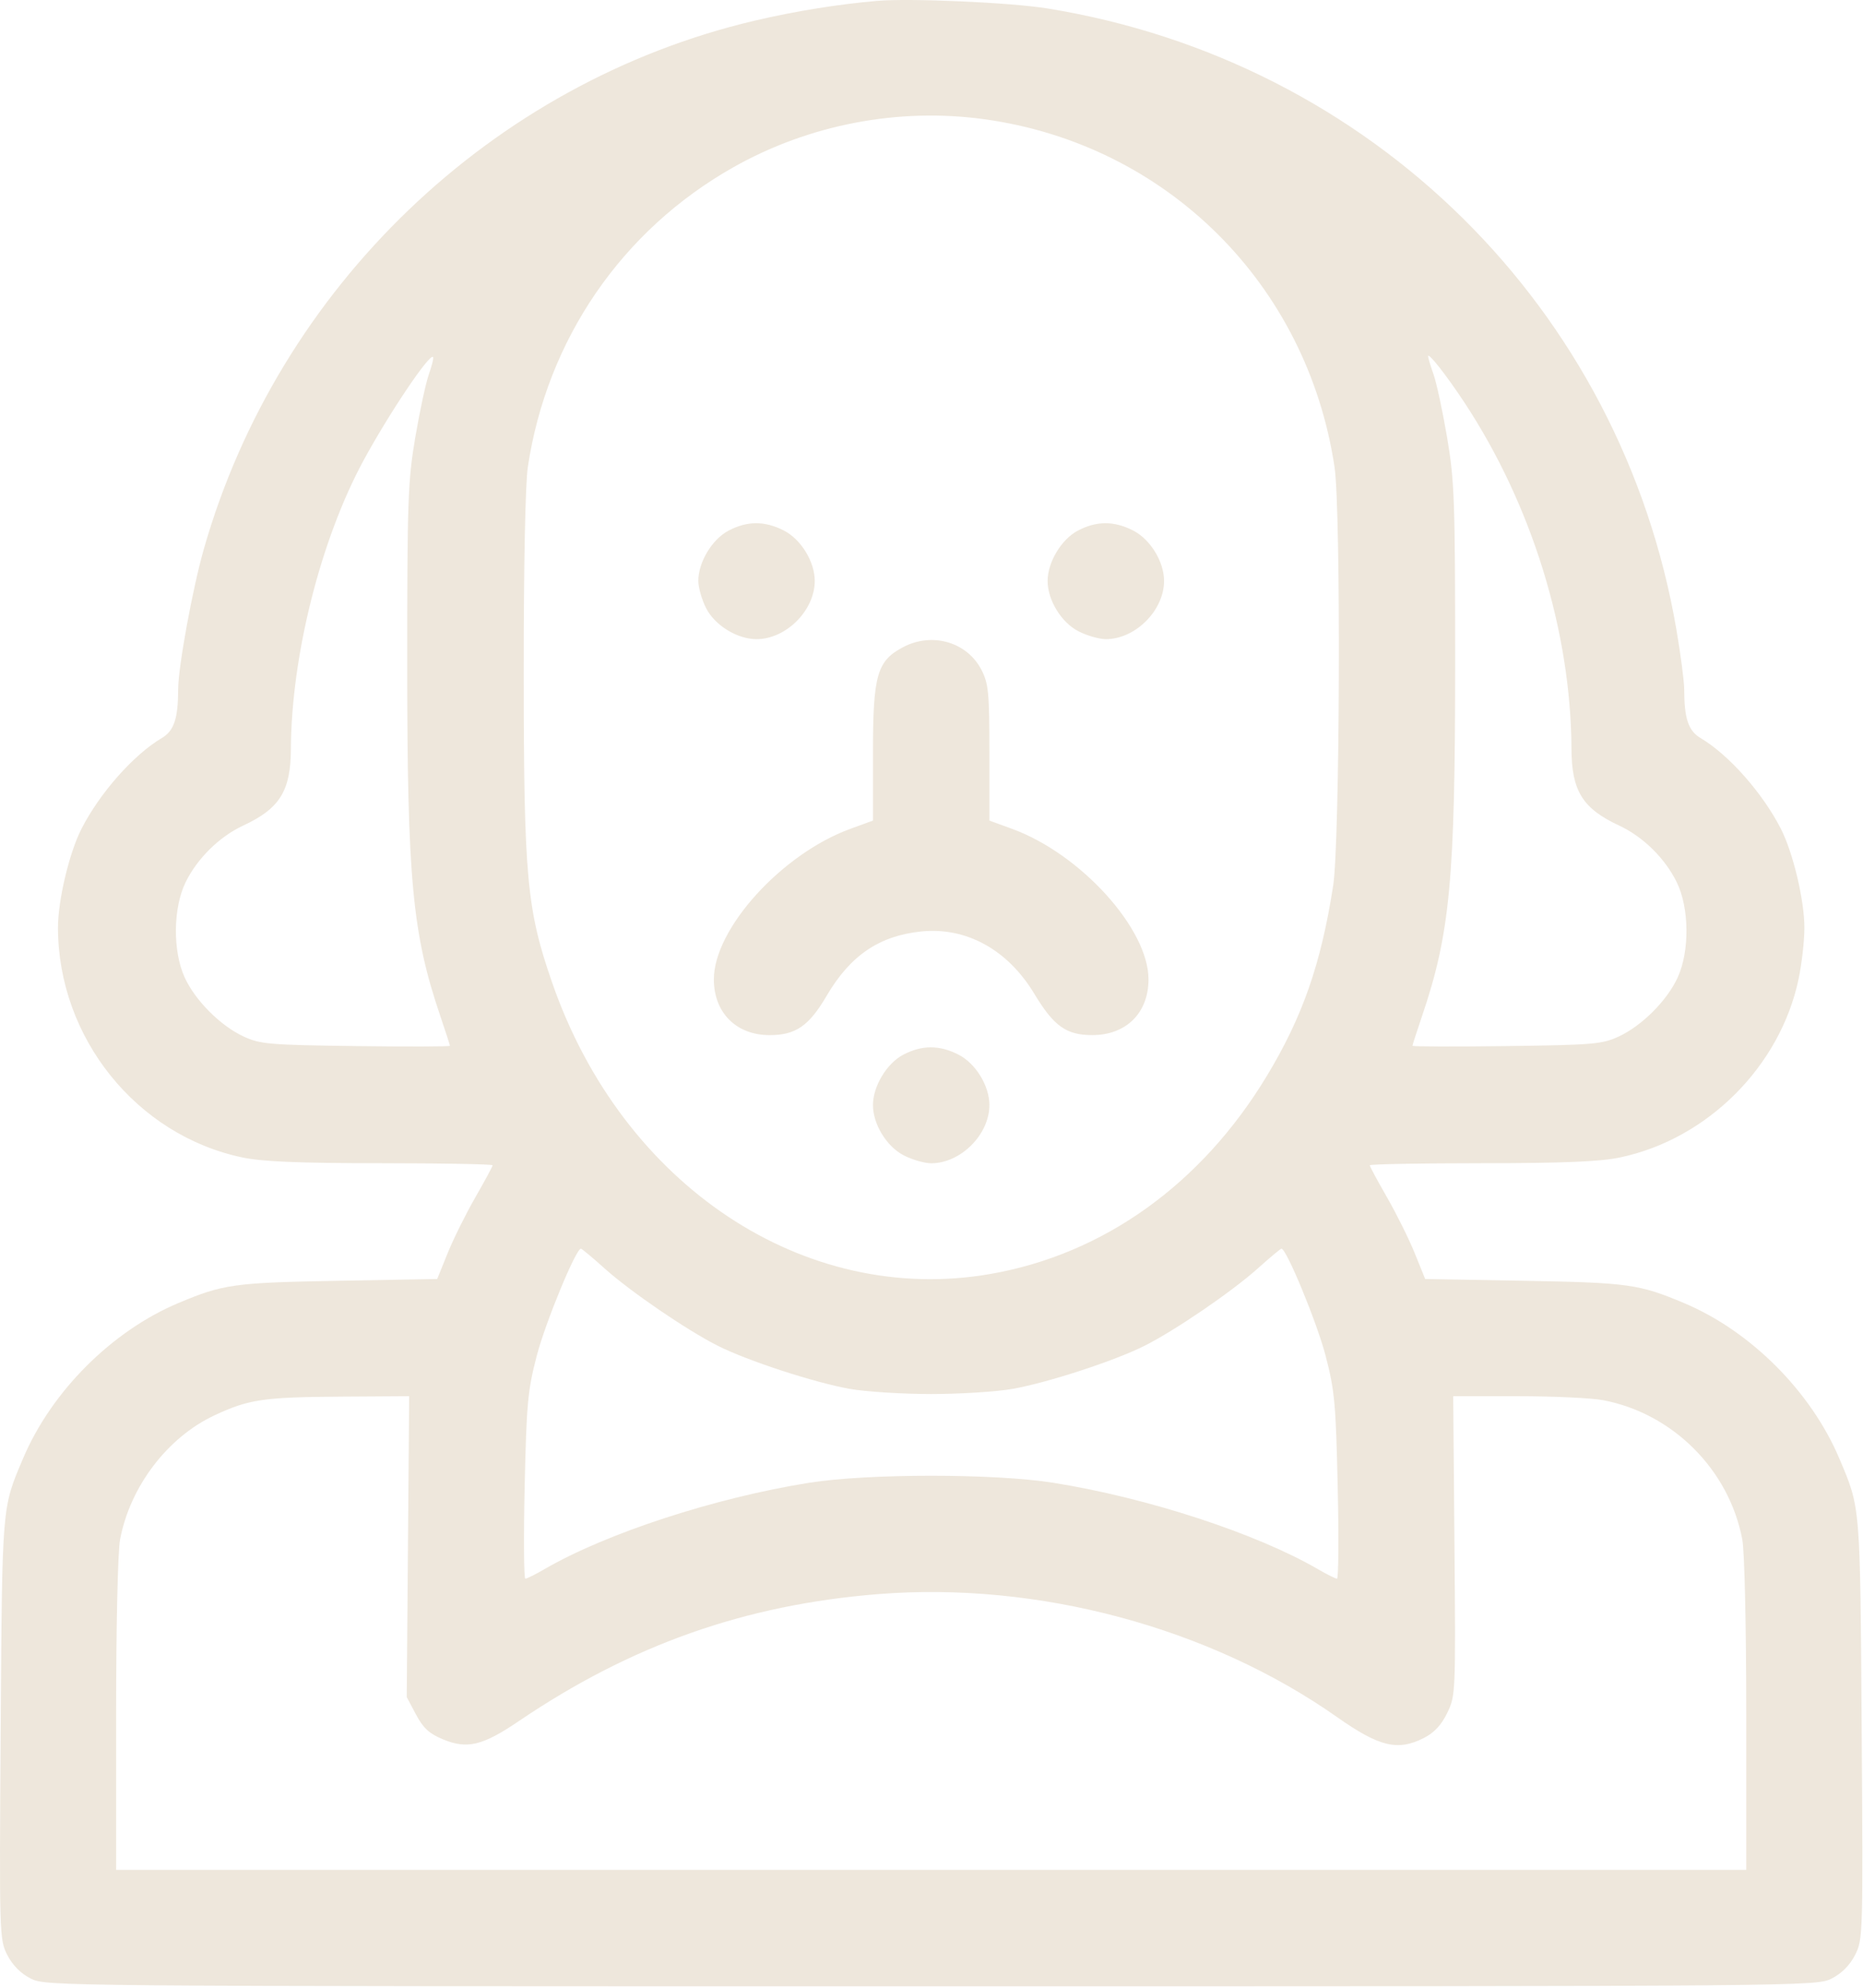 <?xml version="1.0" encoding="UTF-8"?> <svg xmlns="http://www.w3.org/2000/svg" width="480" height="512" viewBox="0 0 480 512" fill="none"> <path fill-rule="evenodd" clip-rule="evenodd" d="M225.918 0.231C215.689 1.126 204.787 2.89 194.418 5.327C126.792 21.225 71.799 73.954 52.528 141.375C49.63 151.514 45.924 171.723 45.907 177.481C45.884 185.149 44.839 188.247 41.64 190.137C34.432 194.395 25.687 204.284 20.992 213.486C17.827 219.69 14.915 231.977 14.935 239.042C15.016 267.328 35.17 292.407 62.418 298.128C67.627 299.221 76.775 299.602 98.168 299.615C113.981 299.624 126.918 299.867 126.918 300.155C126.918 300.443 124.918 304.155 122.473 308.405C120.029 312.655 116.817 319.126 115.336 322.785L112.643 329.438L87.03 329.903C60.261 330.388 57.525 330.77 45.918 335.653C28.807 342.85 13.255 358.409 5.956 375.632C0.458 388.607 0.571 387.233 0.176 445.314C-0.185 498.493 -0.154 499.571 1.876 503.551C3.227 506.197 5.315 508.304 7.892 509.619C11.813 511.619 13.304 511.632 239.918 511.632C466.532 511.632 468.023 511.619 471.944 509.619C474.521 508.304 476.609 506.197 477.96 503.551C479.99 499.571 480.021 498.493 479.66 445.314C479.265 387.233 479.378 388.607 473.88 375.632C466.581 358.409 451.029 342.85 433.918 335.653C422.311 330.77 419.575 330.388 392.806 329.903L367.193 329.438L364.5 322.785C363.019 319.126 359.807 312.655 357.363 308.405C354.918 304.155 352.918 300.443 352.918 300.155C352.918 299.867 365.856 299.624 381.668 299.615C403.061 299.602 412.209 299.221 417.418 298.128C439.926 293.402 458.688 274.64 463.414 252.132C464.222 248.282 464.891 242.391 464.901 239.042C464.921 231.977 462.009 219.69 458.844 213.486C454.149 204.284 445.404 194.395 438.196 190.137C434.997 188.247 433.952 185.149 433.929 177.481C433.923 175.474 433.025 168.608 431.934 162.225C417.769 79.372 353.302 15.694 269.904 2.18C260.415 0.642 234.396 -0.511 225.918 0.231ZM253.596 30.709C300.552 37.175 336.791 73.16 343.843 120.324C345.516 131.512 345.233 216.868 343.486 228.132C340.357 248.306 335.6 261.929 326.336 277.241C309.517 305.039 284.335 323.061 255.213 328.14C207.275 336.499 160.403 305.37 142.27 253.132C135.712 234.239 134.957 226.022 134.936 173.324C134.925 145.675 135.344 124.664 135.993 120.324C140.905 87.47 160.189 59.334 188.918 43.103C208.44 32.073 231.463 27.661 253.596 30.709ZM110.502 96.394C109.711 98.634 108.132 105.961 106.991 112.675C105.101 123.806 104.918 128.933 104.918 170.797C104.918 226.534 106.23 240.498 113.464 261.766C114.813 265.735 115.918 269.157 115.918 269.372C115.918 269.586 105.006 269.619 91.668 269.446C69.344 269.157 67.049 268.961 62.769 266.983C56.812 264.229 50.302 257.711 47.588 251.781C44.469 244.97 44.582 233.83 47.837 227.217C50.867 221.061 56.534 215.496 62.682 212.637C72.076 208.27 74.899 203.73 74.949 192.914C75.059 169.003 82.606 139.024 93.648 118.632C100.137 106.649 110.636 91.017 111.569 91.95C111.773 92.153 111.293 94.153 110.502 96.394ZM377.274 103.632C394.658 129.976 404.747 162.598 404.887 192.914C404.937 203.73 407.76 208.27 417.154 212.637C423.302 215.496 428.969 221.061 431.999 227.217C435.254 233.83 435.367 244.97 432.248 251.781C429.534 257.711 423.024 264.229 417.067 266.983C412.787 268.961 410.492 269.157 388.168 269.446C374.831 269.619 363.918 269.586 363.918 269.372C363.918 269.157 365.023 265.735 366.372 261.766C373.606 240.498 374.918 226.534 374.918 170.797C374.918 128.933 374.735 123.806 372.845 112.675C371.704 105.961 370.129 98.648 369.345 96.424C368.56 94.2 367.934 92.1 367.954 91.756C368.013 90.728 372.699 96.699 377.274 103.632ZM187.679 136.694C183.457 138.923 179.918 144.823 179.918 149.632C179.918 151.326 180.824 154.488 181.931 156.658C184.195 161.095 189.956 164.632 194.918 164.632C202.527 164.632 209.918 157.241 209.918 149.632C209.918 144.67 206.381 138.909 201.944 136.645C197.017 134.132 192.504 134.147 187.679 136.694ZM277.679 136.694C273.457 138.923 269.918 144.823 269.918 149.632C269.918 154.594 273.455 160.355 277.892 162.619C280.062 163.726 283.224 164.632 284.918 164.632C292.527 164.632 299.918 157.241 299.918 149.632C299.918 144.67 296.381 138.909 291.944 136.645C287.017 134.132 282.504 134.147 277.679 136.694ZM232.679 166.694C225.946 170.249 224.918 173.862 224.918 193.958V211.364L219.083 213.492C201.417 219.933 183.907 239.247 183.925 252.272C183.936 260.854 189.691 266.614 198.264 266.625C205.004 266.635 208.429 264.276 212.993 256.484C219.061 246.125 226.527 241.044 237.318 239.93C248.966 238.728 259.633 244.601 266.502 255.998C271.527 264.335 274.734 266.619 281.418 266.619C290.15 266.619 295.9 260.927 295.911 252.272C295.929 239.247 278.419 219.933 260.753 213.492L254.918 211.364V193.958C254.918 178.487 254.694 176.114 252.905 172.606C249.215 165.373 240.182 162.733 232.679 166.694ZM232.679 271.694C228.457 273.923 224.918 279.823 224.918 284.632C224.918 289.594 228.455 295.355 232.892 297.619C235.062 298.726 238.224 299.632 239.918 299.632C247.527 299.632 254.918 292.241 254.918 284.632C254.918 279.67 251.381 273.909 246.944 271.645C242.017 269.132 237.504 269.147 232.679 271.694ZM155.758 326.709C162.417 332.683 176.933 342.601 184.907 346.626C192.56 350.49 209.787 356.119 218.918 357.741C223.043 358.474 232.493 359.073 239.918 359.073C247.343 359.073 256.793 358.474 260.918 357.741C270.049 356.119 287.276 350.49 294.929 346.626C302.903 342.601 317.419 332.683 324.078 326.709C327.191 323.917 329.929 321.632 330.162 321.632C331.458 321.632 339.289 340.598 341.521 349.14C343.87 358.133 344.184 361.507 344.657 382.882C344.947 395.945 344.867 406.632 344.479 406.632C344.091 406.632 341.894 405.539 339.596 404.203C323.686 394.954 295.657 385.8 271.418 381.937C256.204 379.512 223.632 379.512 208.418 381.937C184.179 385.8 156.15 394.954 140.24 404.203C137.942 405.539 135.745 406.632 135.357 406.632C134.969 406.632 134.889 395.945 135.179 382.882C135.652 361.507 135.966 358.133 138.315 349.14C140.547 340.598 148.378 321.632 149.674 321.632C149.907 321.632 152.645 323.917 155.758 326.709ZM105.107 398.381L104.795 437.132L107.187 441.632C109.045 445.126 110.595 446.553 114.126 448.016C120.377 450.607 124.333 449.654 133.707 443.299C162.615 423.703 191.926 413.35 226.265 410.608C267.429 407.321 311.667 419.182 344.544 442.319C355.375 449.942 360.148 451.086 366.852 447.665C369.533 446.298 371.371 444.328 372.886 441.198C375.028 436.773 375.06 436.041 374.742 398.164L374.418 359.631H391.032C400.169 359.632 410.067 360.091 413.027 360.653C430.987 364.059 445.491 378.563 448.897 396.523C449.484 399.619 449.918 418.836 449.918 441.768V481.632H239.918H29.918V441.768C29.918 418.836 30.352 399.619 30.939 396.523C33.526 382.882 43.155 370.224 55.253 364.563C64.087 360.428 67.891 359.867 87.918 359.741L105.418 359.631L105.107 398.381Z" fill="#EEE7DC"></path> </svg> 